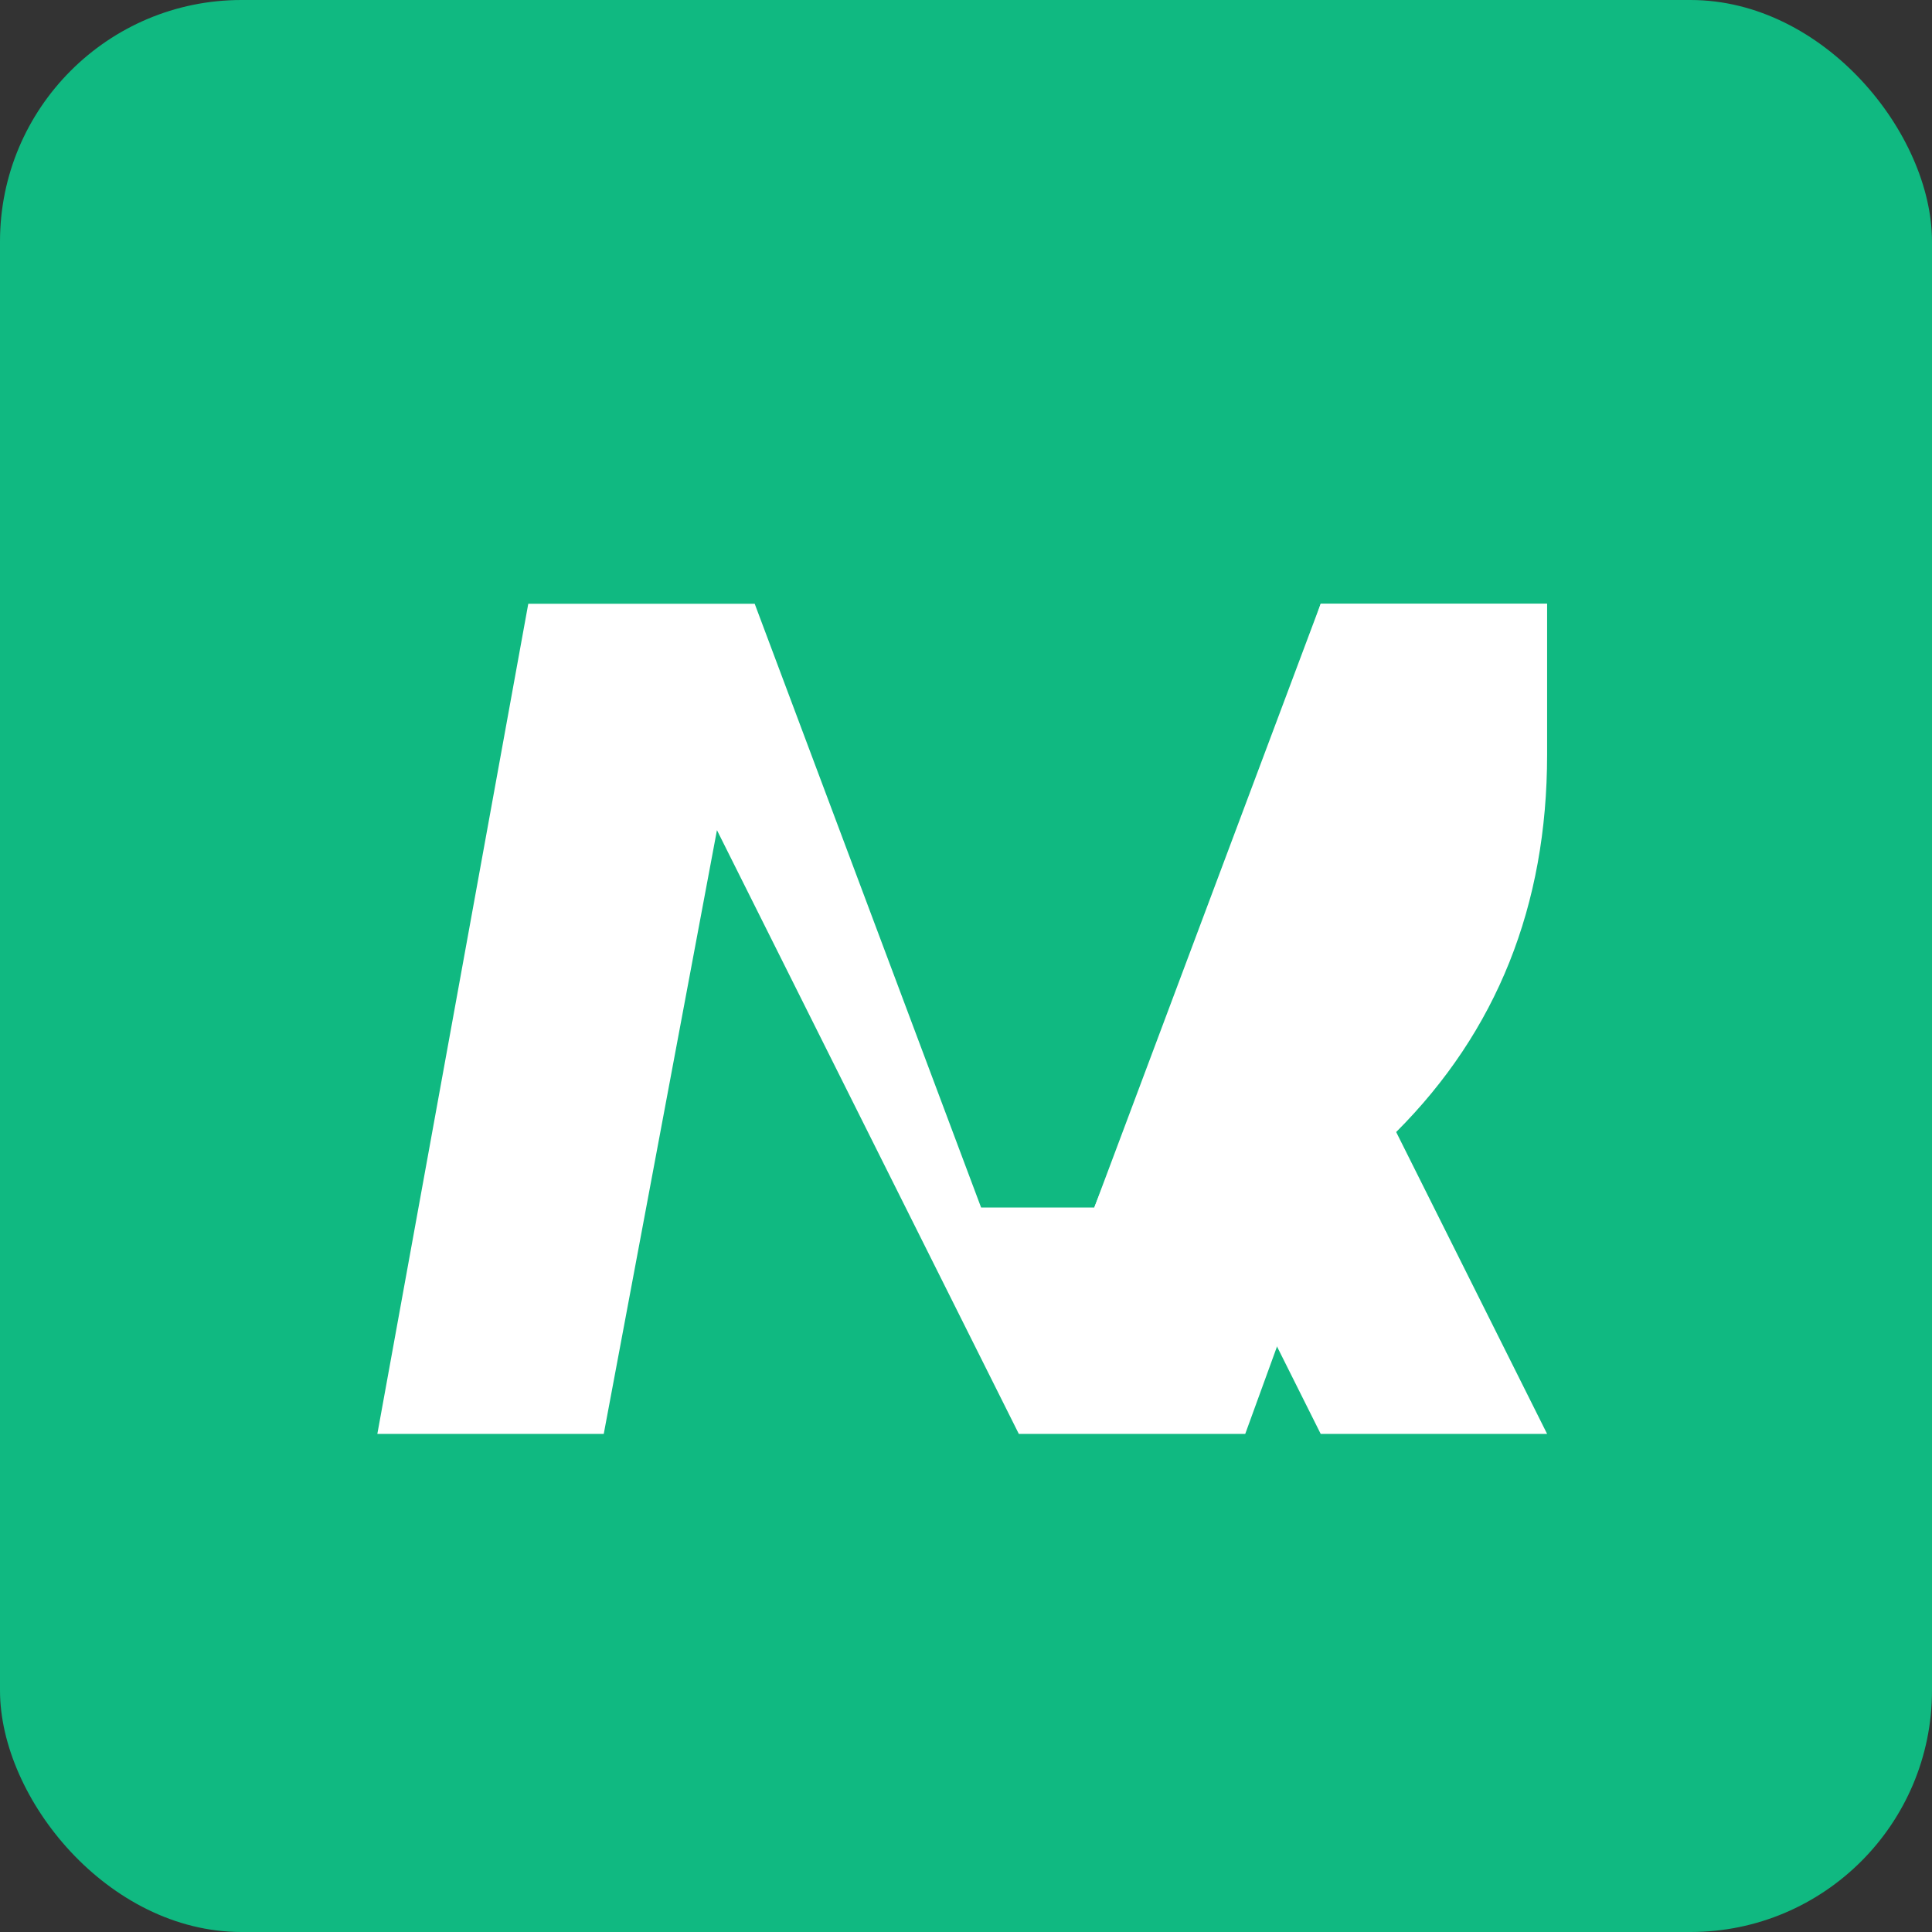 <svg xmlns="http://www.w3.org/2000/svg" viewBox="0 0 256 256">
  <rect x="0" y="0" width="256" height="256" fill="#333333" stroke="none"/>
  <rect width="256" height="256" fill="#10b981" rx="32"/>
  <path d="M70 80 L100 80 L130 160 L145 160 L175 80 L205 80 L165 190 L135 190 L95 110 L80 190 L50 190 Z" fill="#ffffff"/>
  <path d="M145 160 L165 110 L175 80 L205 80 L205 100 Q205 130 185 150 L205 190 L175 190 L160 160 Z" fill="#ffffff"/>
</svg>